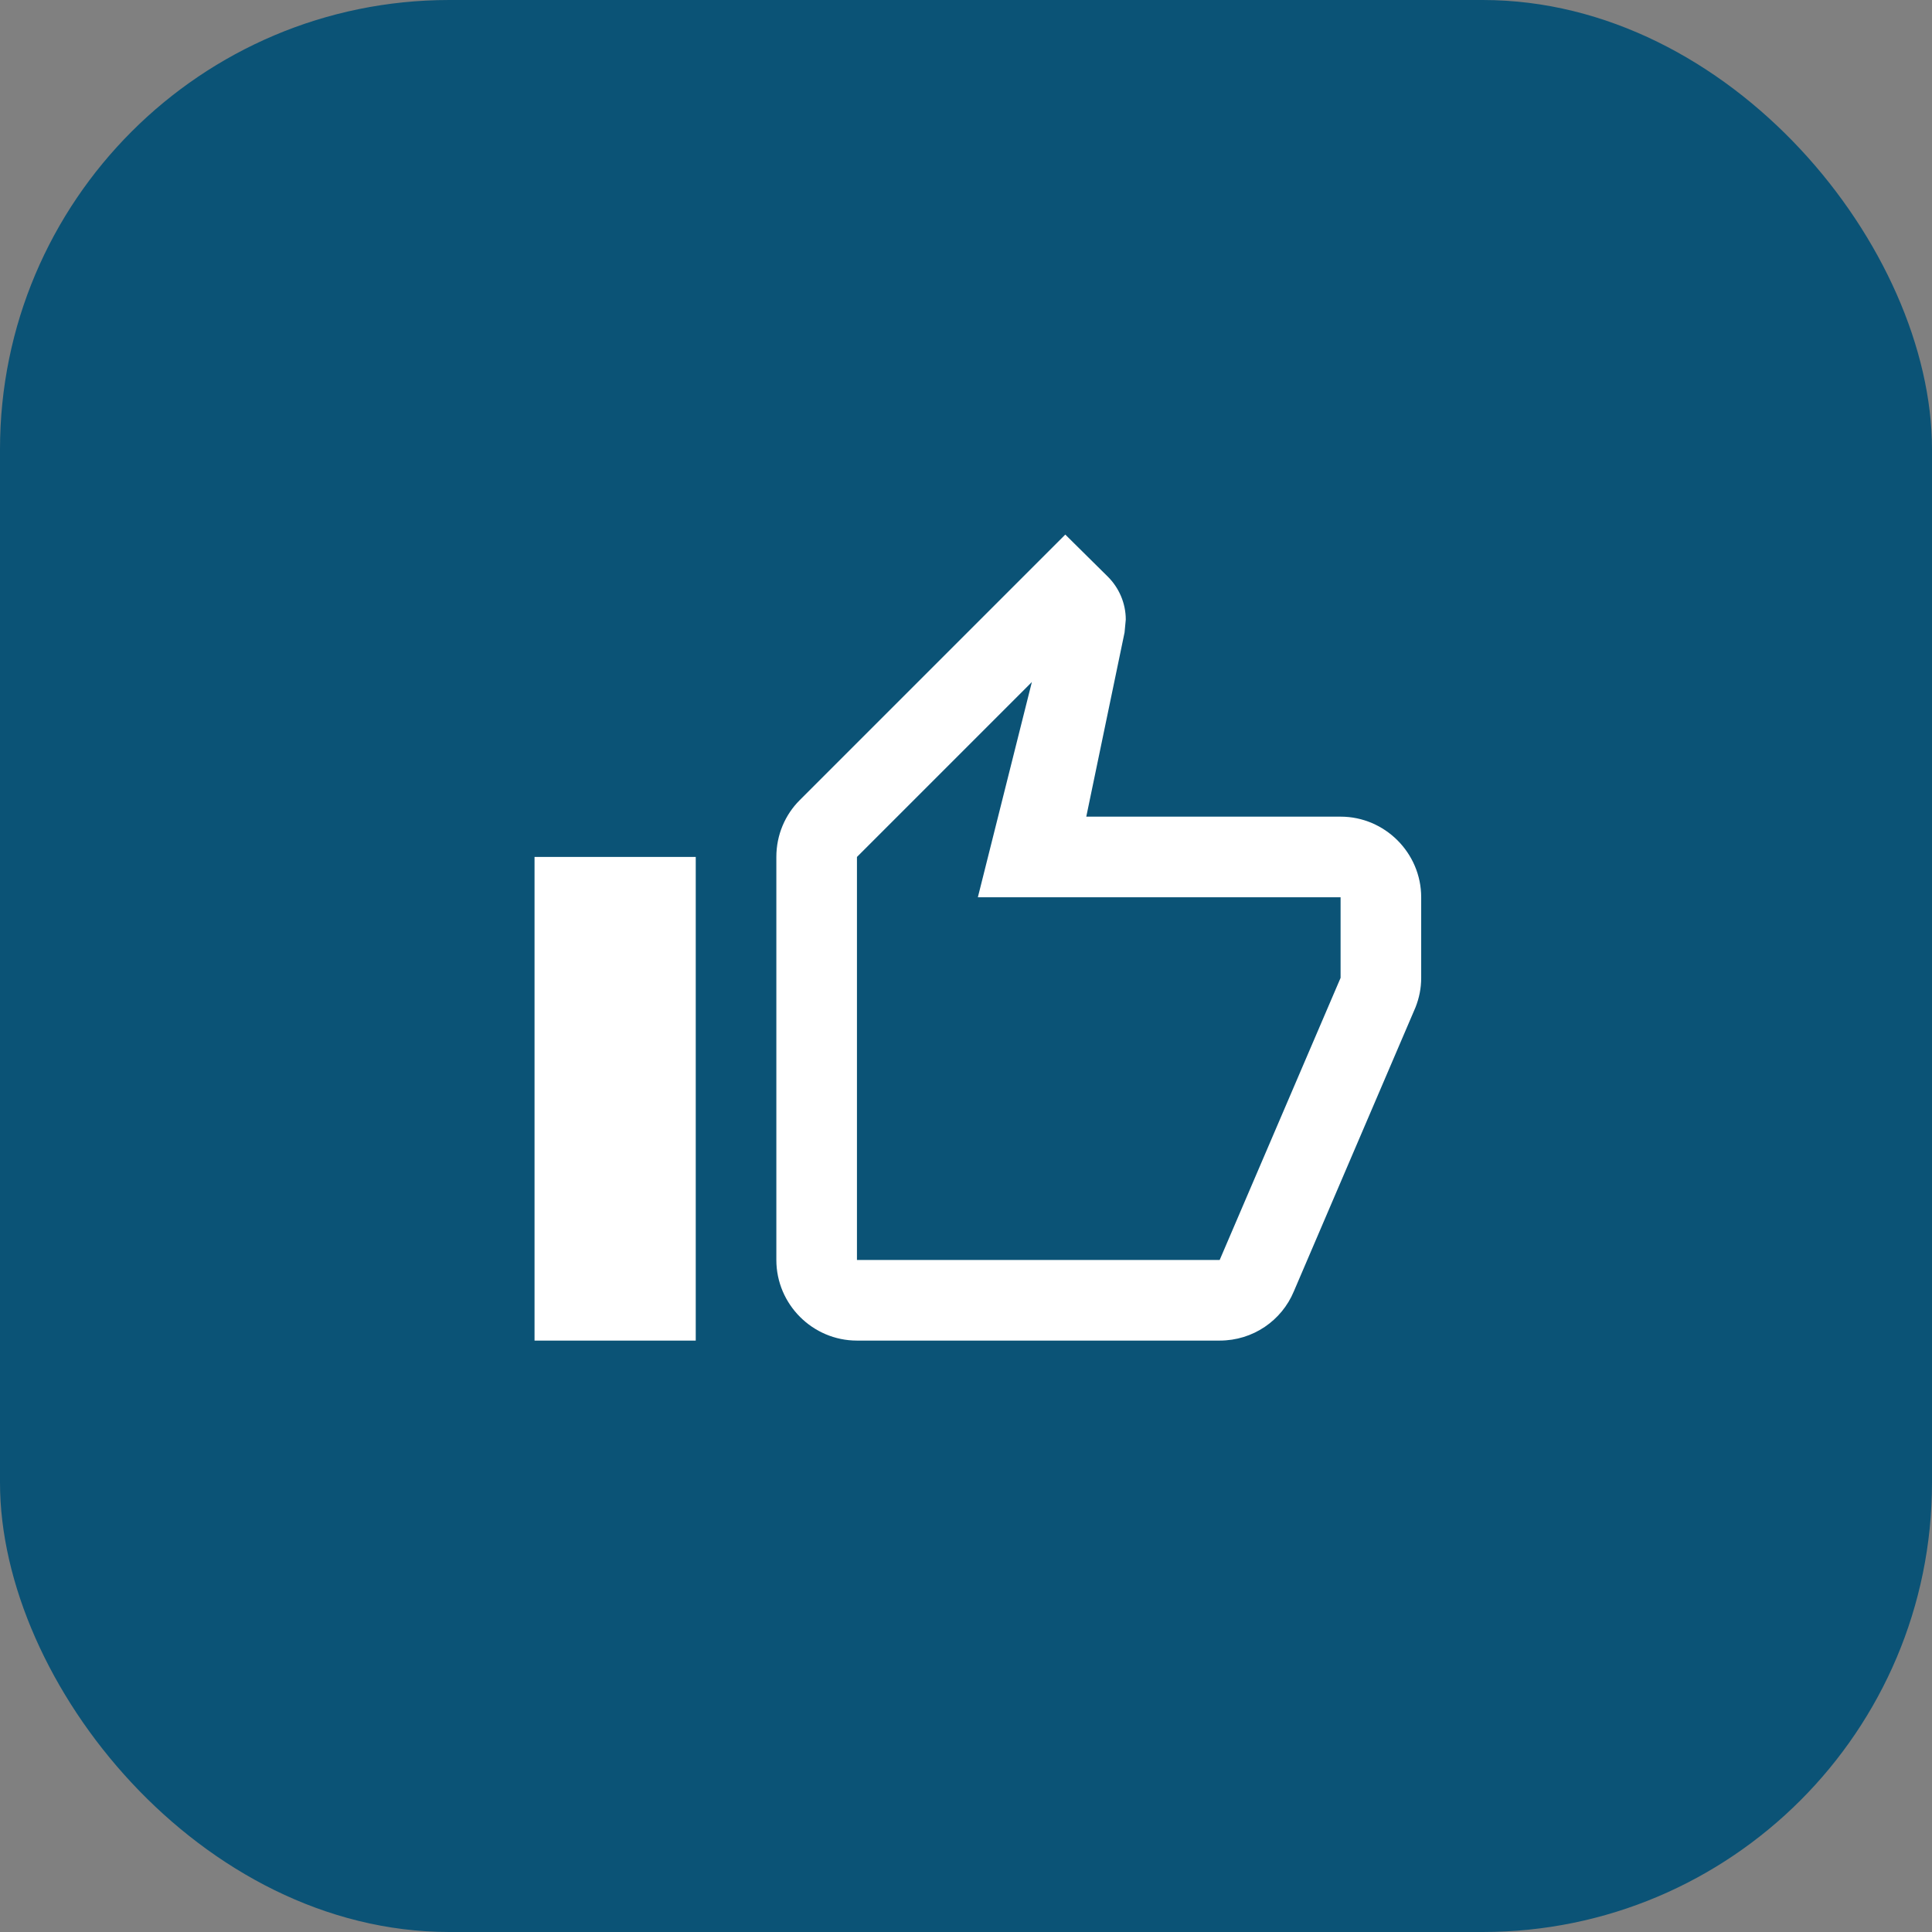<svg xmlns="http://www.w3.org/2000/svg" width="43" height="43" viewBox="0 0 43 43" fill="none"><rect x="0" y="0" width="43" height="43" fill="#808080" stroke="none"/><rect width="43" height="43" rx="10" fill="#0B5376"></rect><g clip-path="url(#clip0_24_990)"><path d="M19.073 29.837H27.146C27.89 29.837 28.527 29.389 28.796 28.743L31.505 22.419C31.586 22.213 31.631 21.998 31.631 21.764V19.97C31.631 18.984 30.823 18.176 29.837 18.176H24.177L25.029 14.077L25.056 13.79C25.056 13.422 24.903 13.082 24.661 12.839L23.71 11.898L17.799 17.809C17.476 18.131 17.279 18.58 17.279 19.073V28.043C17.279 29.03 18.086 29.837 19.073 29.837ZM19.073 19.073L22.966 15.18L21.764 19.97H29.837V21.764L27.146 28.043H19.073V19.073ZM11.897 19.073H15.485V29.837H11.897V19.073Z" fill="white"></path></g><defs><clipPath id="clip0_24_990"><rect width="21.528" height="21.528" fill="white" transform="translate(11 11)"></rect></clipPath></defs></svg>